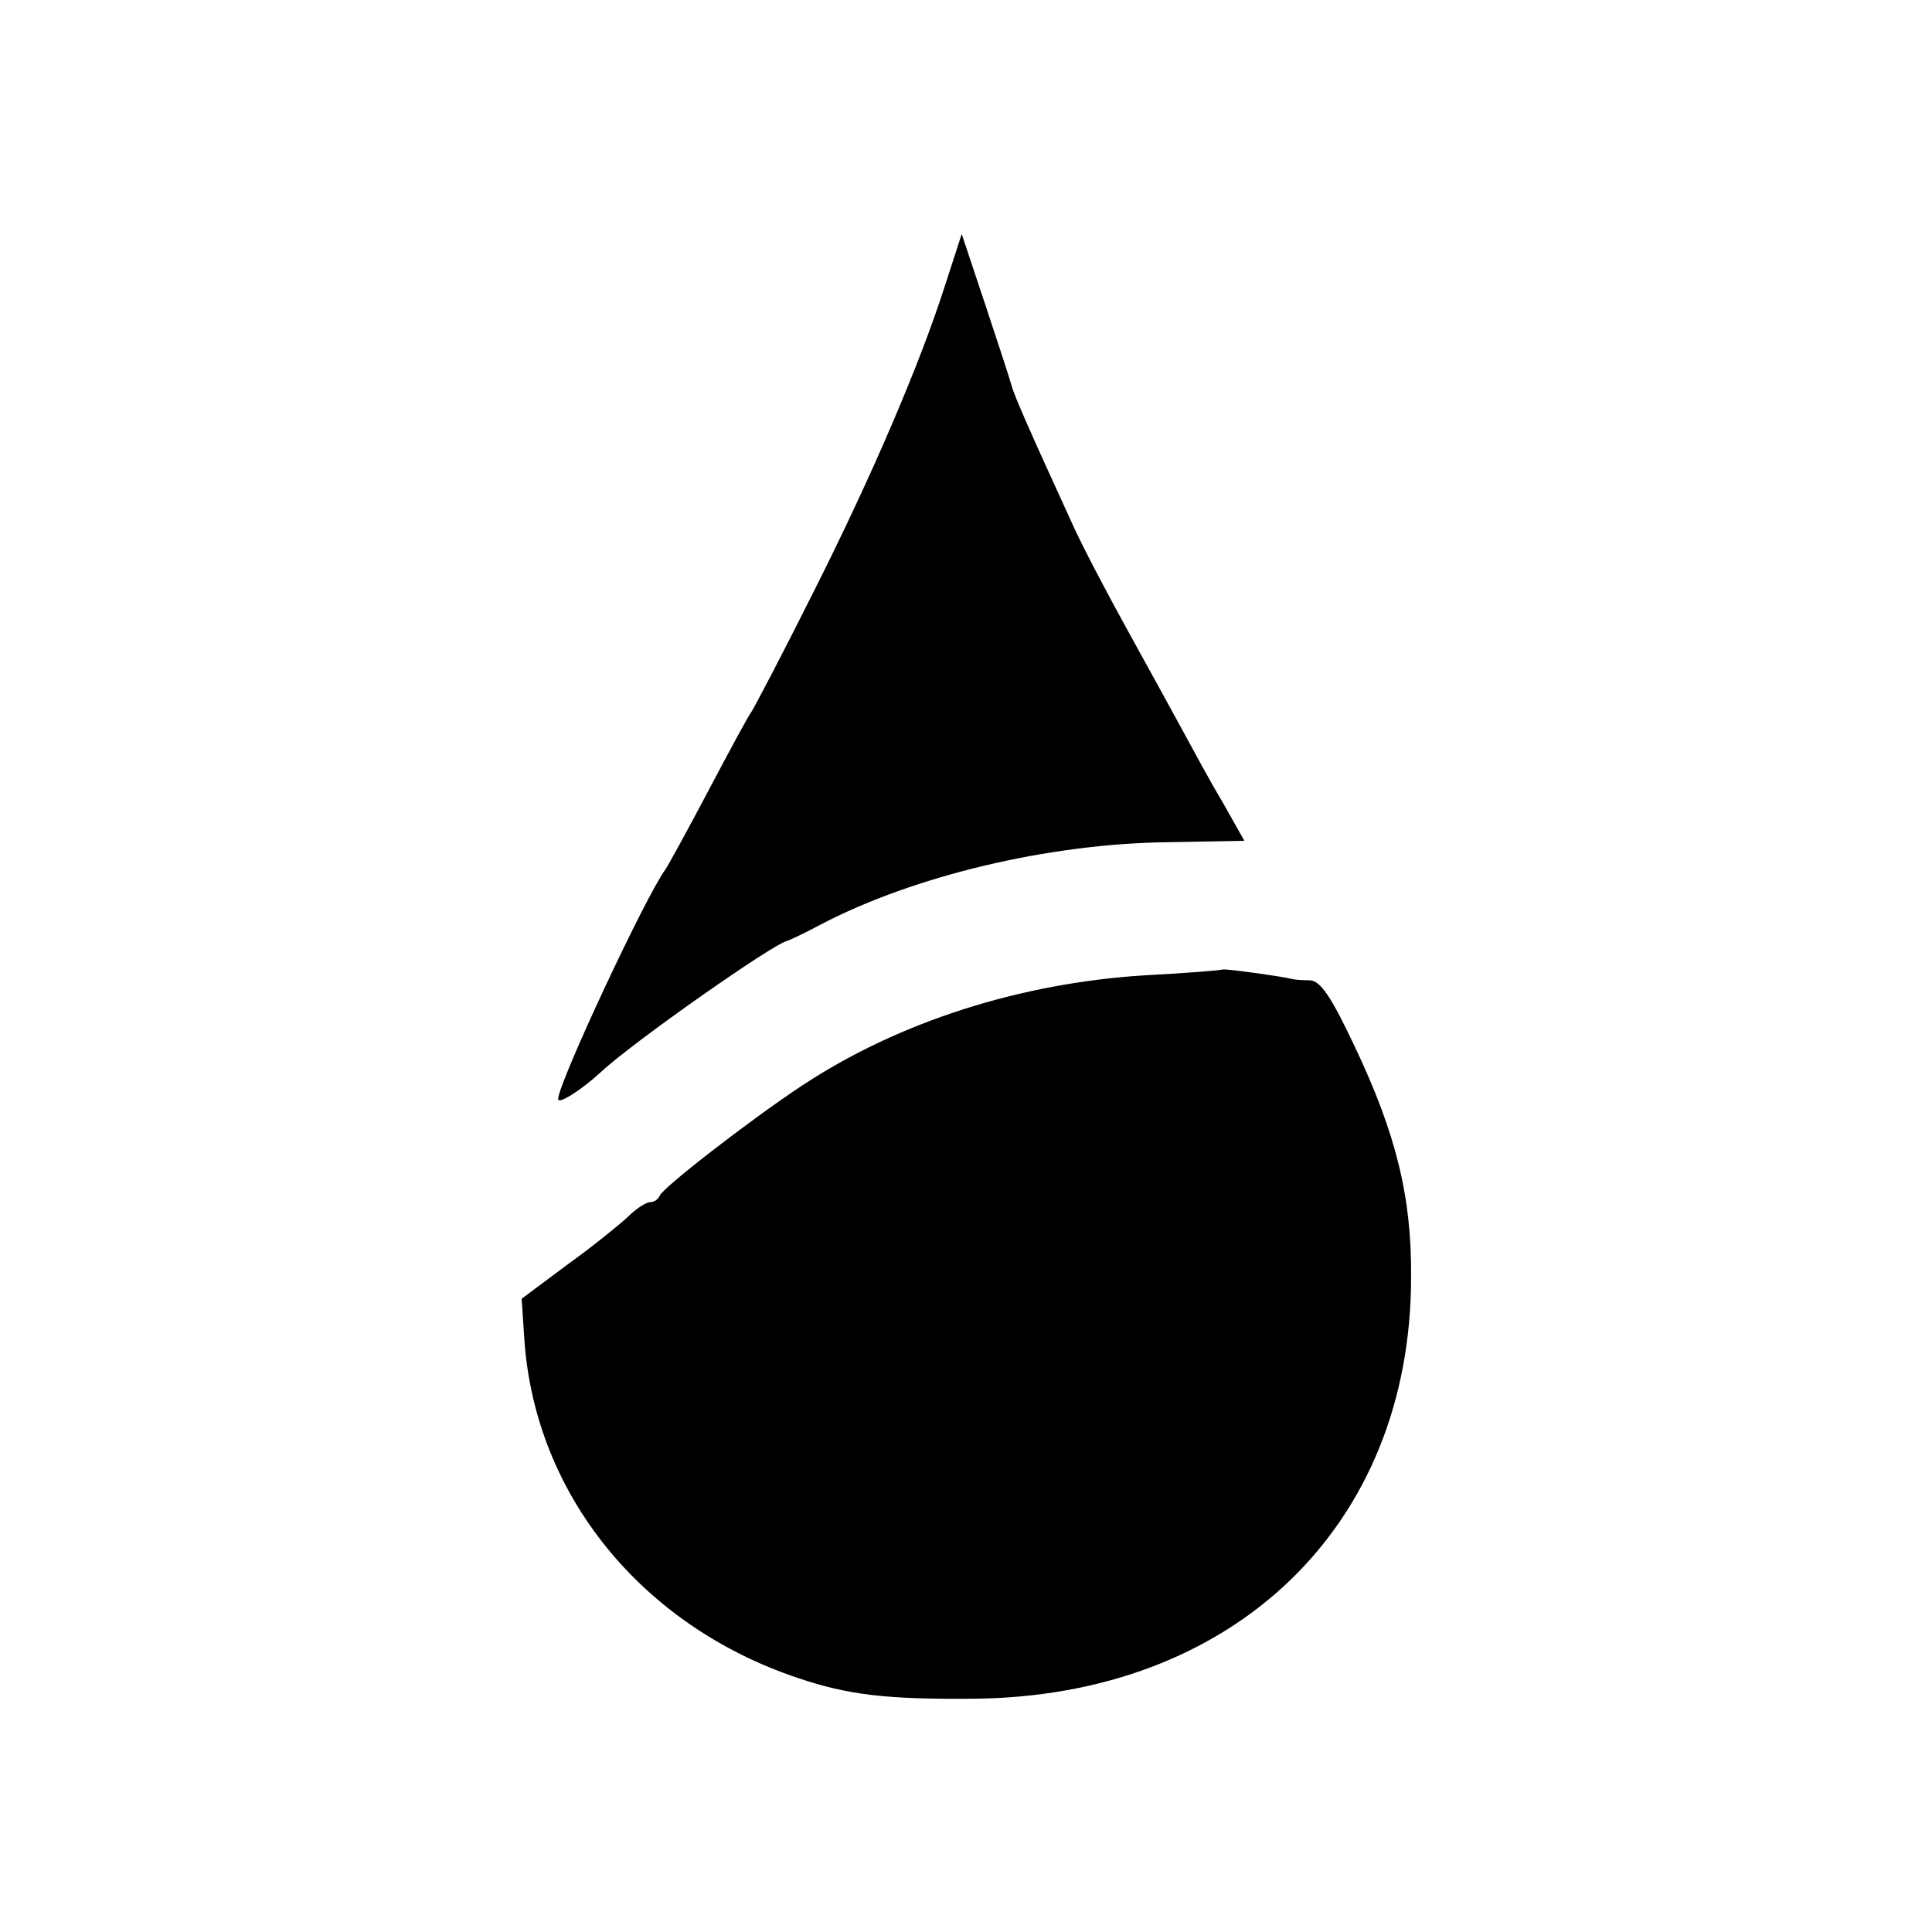 <?xml version="1.0" standalone="no"?>
<!DOCTYPE svg PUBLIC "-//W3C//DTD SVG 20010904//EN"
 "http://www.w3.org/TR/2001/REC-SVG-20010904/DTD/svg10.dtd">
<svg version="1.0" xmlns="http://www.w3.org/2000/svg"
 width="270pt" height="270pt" viewBox="0 0 270 270"
 preserveAspectRatio="xMidYMid meet">
<g transform="translate(0,270) scale(0.1,-0.1)"
fill="#000000" stroke="none">
<path d="M1320 2299 c-34 -106 -100 -262 -187 -434 -41 -82 -79 -154 -83 -160
-4 -5 -31 -55 -60 -110 -29 -55 -56 -104 -60 -110 -27 -36 -150 -299 -150
-321 0 -8 33 13 60 38 45 42 242 180 260 183 3 1 25 11 49 24 129 67 316 112
483 114 l107 2 -31 55 c-18 30 -41 73 -53 95 -12 22 -47 86 -78 142 -31 56
-66 123 -78 150 -61 133 -81 179 -85 193 -2 8 -19 60 -37 114 l-33 99 -24 -74z"/>
<path d="M1708 1345 c-2 -1 -50 -5 -108 -8 -175 -11 -344 -65 -479 -154 -74
-49 -195 -143 -199 -154 -2 -5 -8 -9 -13 -9 -6 0 -20 -9 -32 -21 -12 -11 -50
-42 -85 -67 l-63 -47 4 -60 c16 -215 164 -397 382 -470 71 -24 125 -30 245
-29 364 3 612 241 612 589 1 112 -21 201 -79 323 -33 70 -48 92 -63 92 -11 0
-22 1 -25 2 -11 3 -95 15 -97 13z"/>
</g>
</svg>
